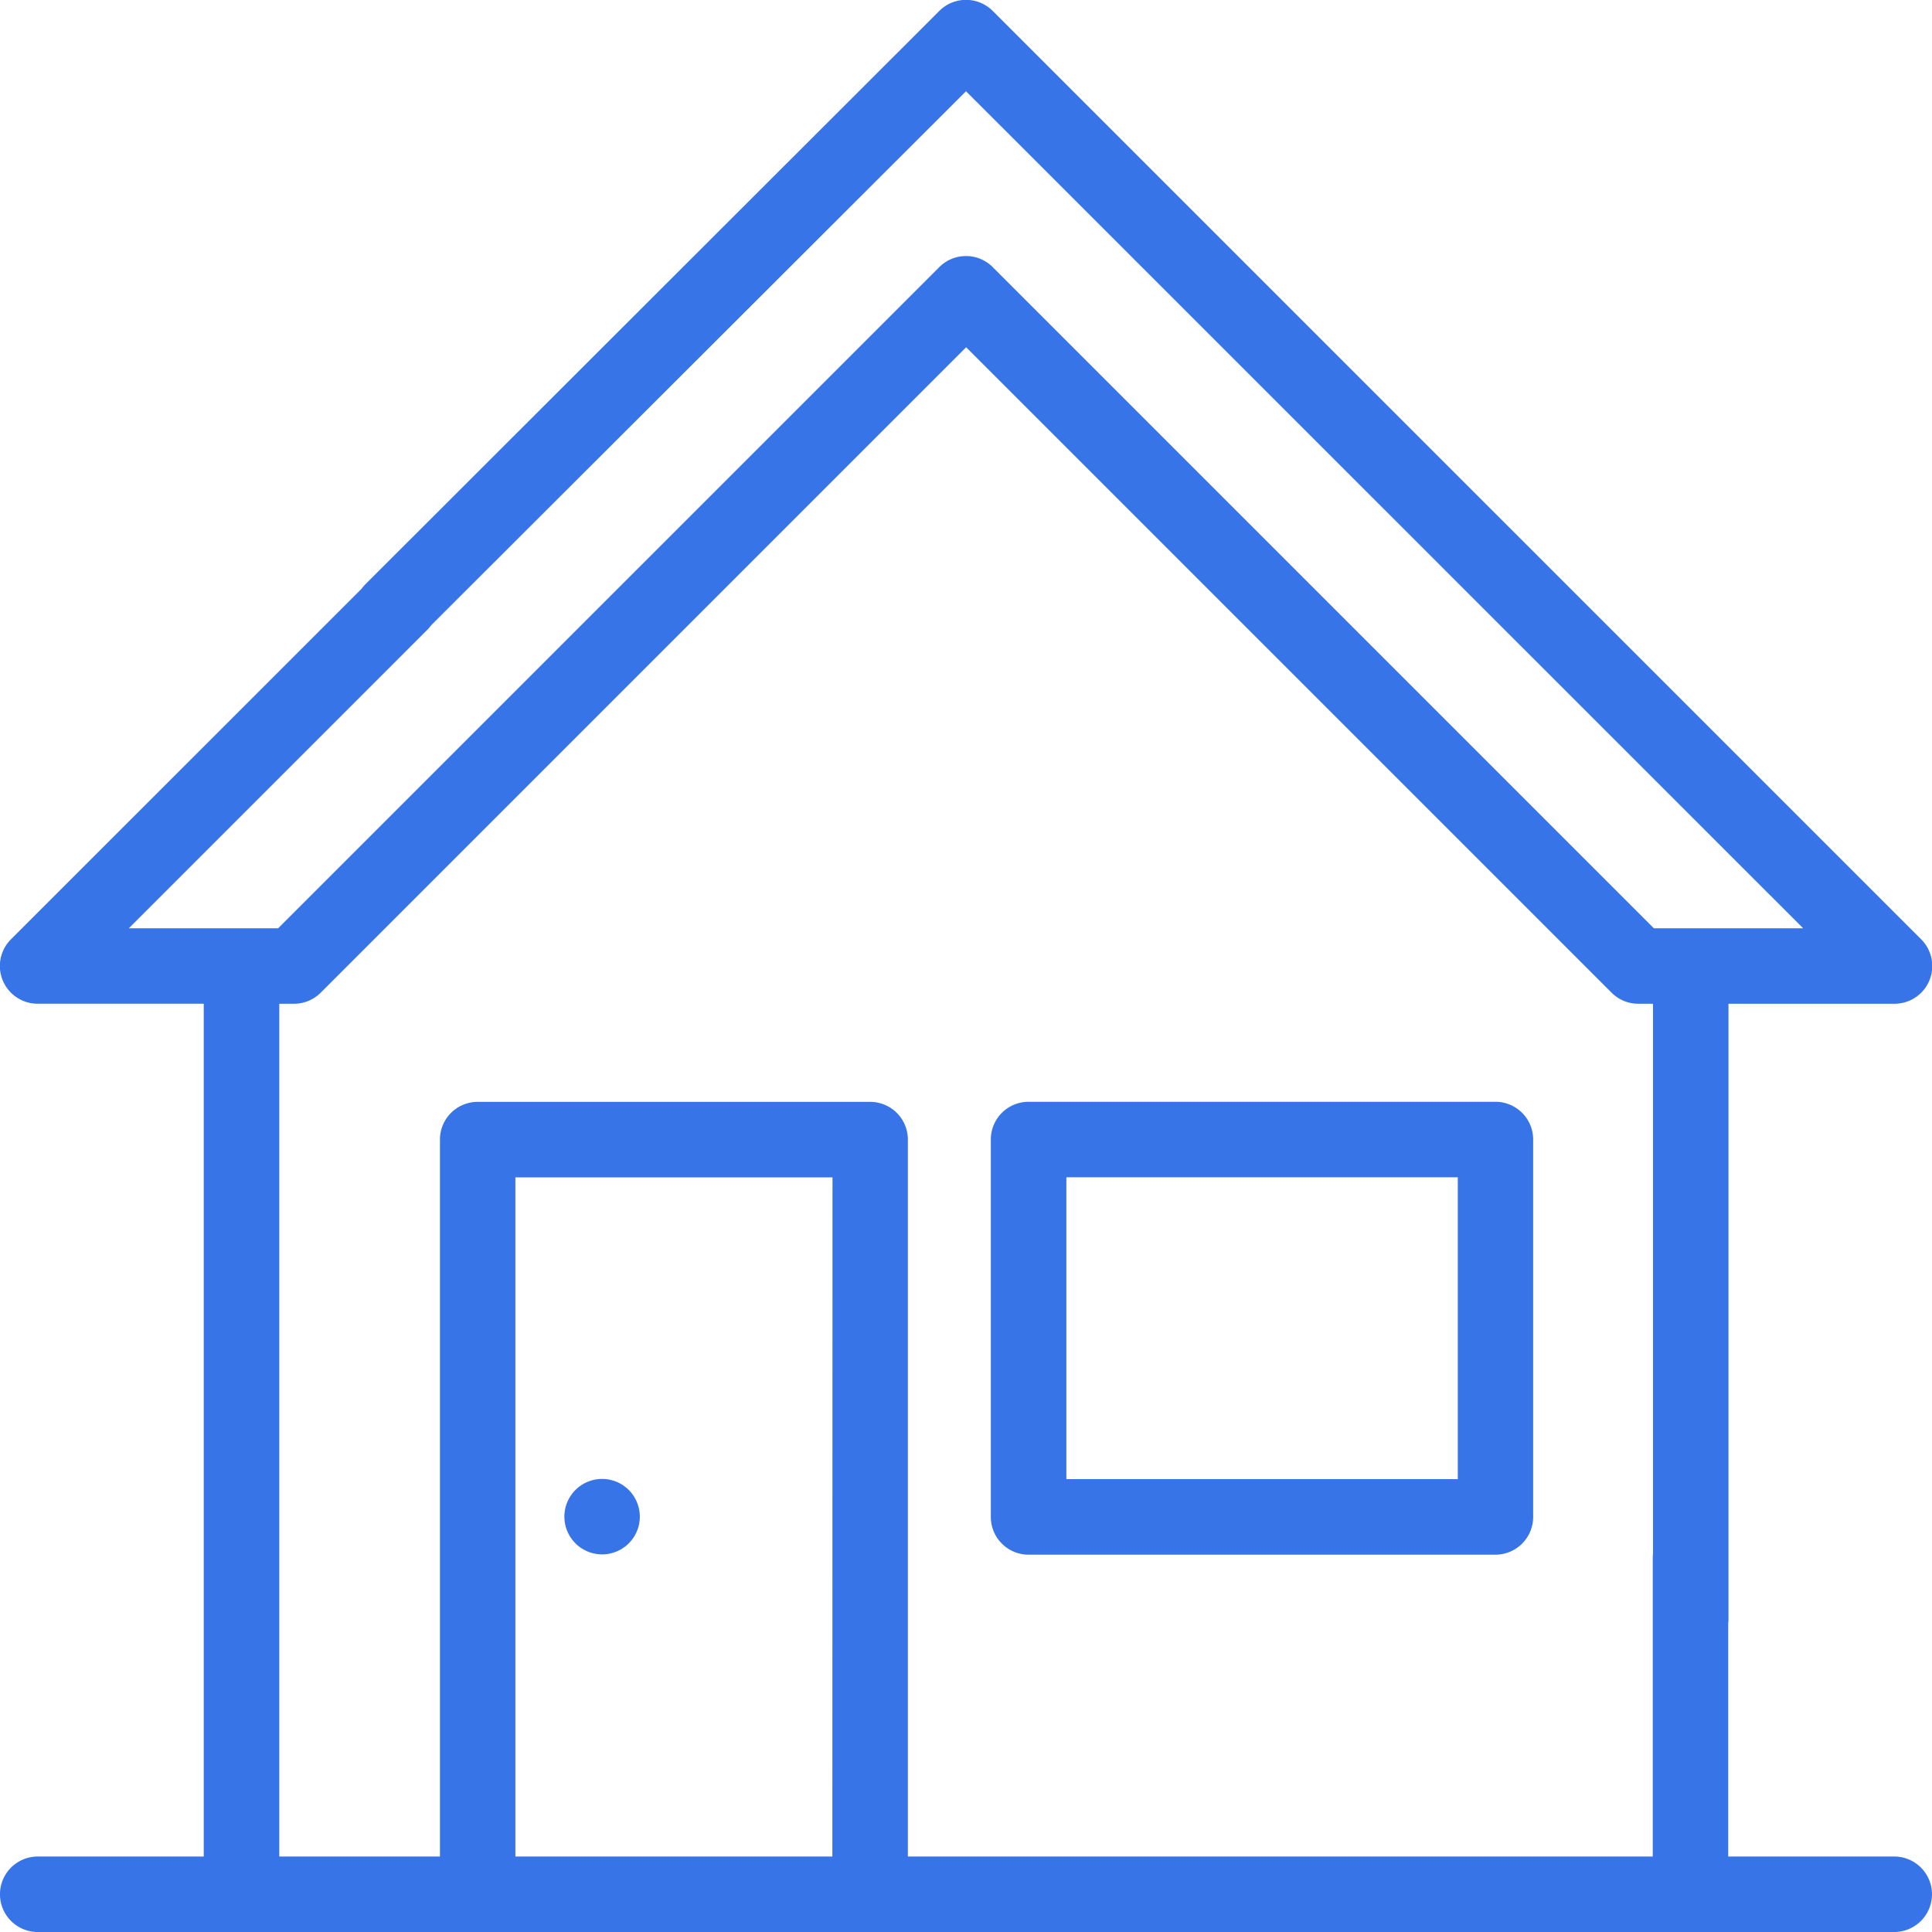 <svg xmlns="http://www.w3.org/2000/svg" width="52.912" height="52.912" viewBox="0 0 52.912 52.912">
  <g id="internet" transform="translate(0 -0.001)">
    <g id="Group_1196" data-name="Group 1196" transform="translate(0 0.001)">
      <g id="Group_1195" data-name="Group 1195" transform="translate(0 0)">
        <path id="Path_295" data-name="Path 295" d="M51.878,50.846H47.331V42.682a1.033,1.033,0,0,0-2.067,0v8.164h-20.4V31.211a1.033,1.033,0,0,0-1.033-1.033H13.082a1.033,1.033,0,0,0-1.033,1.033V50.846h-4.4V27.491h.4a1.034,1.034,0,0,0,.731-.3l17.68-17.68,17.68,17.68a1.034,1.034,0,0,0,.731.3h.4V44.344a1.033,1.033,0,0,0,2.067,0V27.491h4.547a1.033,1.033,0,0,0,.731-1.764L27.187.3a1.034,1.034,0,0,0-1.462,0L10.01,16a1.033,1.033,0,1,0,1.462,1.461L26.456,2.5,49.383,25.424H45.295L27.187,7.316a1.034,1.034,0,0,0-1.462,0L7.617,25.424H3.528l8.157-8.157a1.034,1.034,0,1,0-1.462-1.462L.3,25.726a1.033,1.033,0,0,0,.731,1.764H5.58V50.846H1.033a1.033,1.033,0,1,0,0,2.067H51.878a1.033,1.033,0,1,0,0-2.067Zm-29.082,0H14.115v-18.6H22.8Z" transform="translate(0 -0.001)" fill="#3774e8"/>
      </g>
    </g>
    <g id="Group_1198" data-name="Group 1198" transform="translate(34.137 30.178)">
      <g id="Group_1197" data-name="Group 1197">
        <path id="Path_296" data-name="Path 296" d="M346.822,292H334.034A1.033,1.033,0,0,0,333,293.035V303.37a1.033,1.033,0,0,0,1.033,1.033h12.787a1.034,1.034,0,0,0,1.033-1.033V293.035A1.033,1.033,0,0,0,346.822,292Zm-1.033,10.334h-10.72v-8.267h10.72Z" transform="translate(-340.001 -292.002)" fill="#3774e8"/>
      </g>
    </g>
    <g id="Group_1204" data-name="Group 1204" transform="translate(15.459 40.512)">
      <g id="Group_1203" data-name="Group 1203">
        <path id="Path_299" data-name="Path 299" d="M228.765,392.3a1.033,1.033,0,1,0,.3.731A1.041,1.041,0,0,0,228.765,392.3Z" transform="translate(-227.001 -392.002)" fill="#3774e8"/>
      </g>
    </g>
  </g>
</svg>

